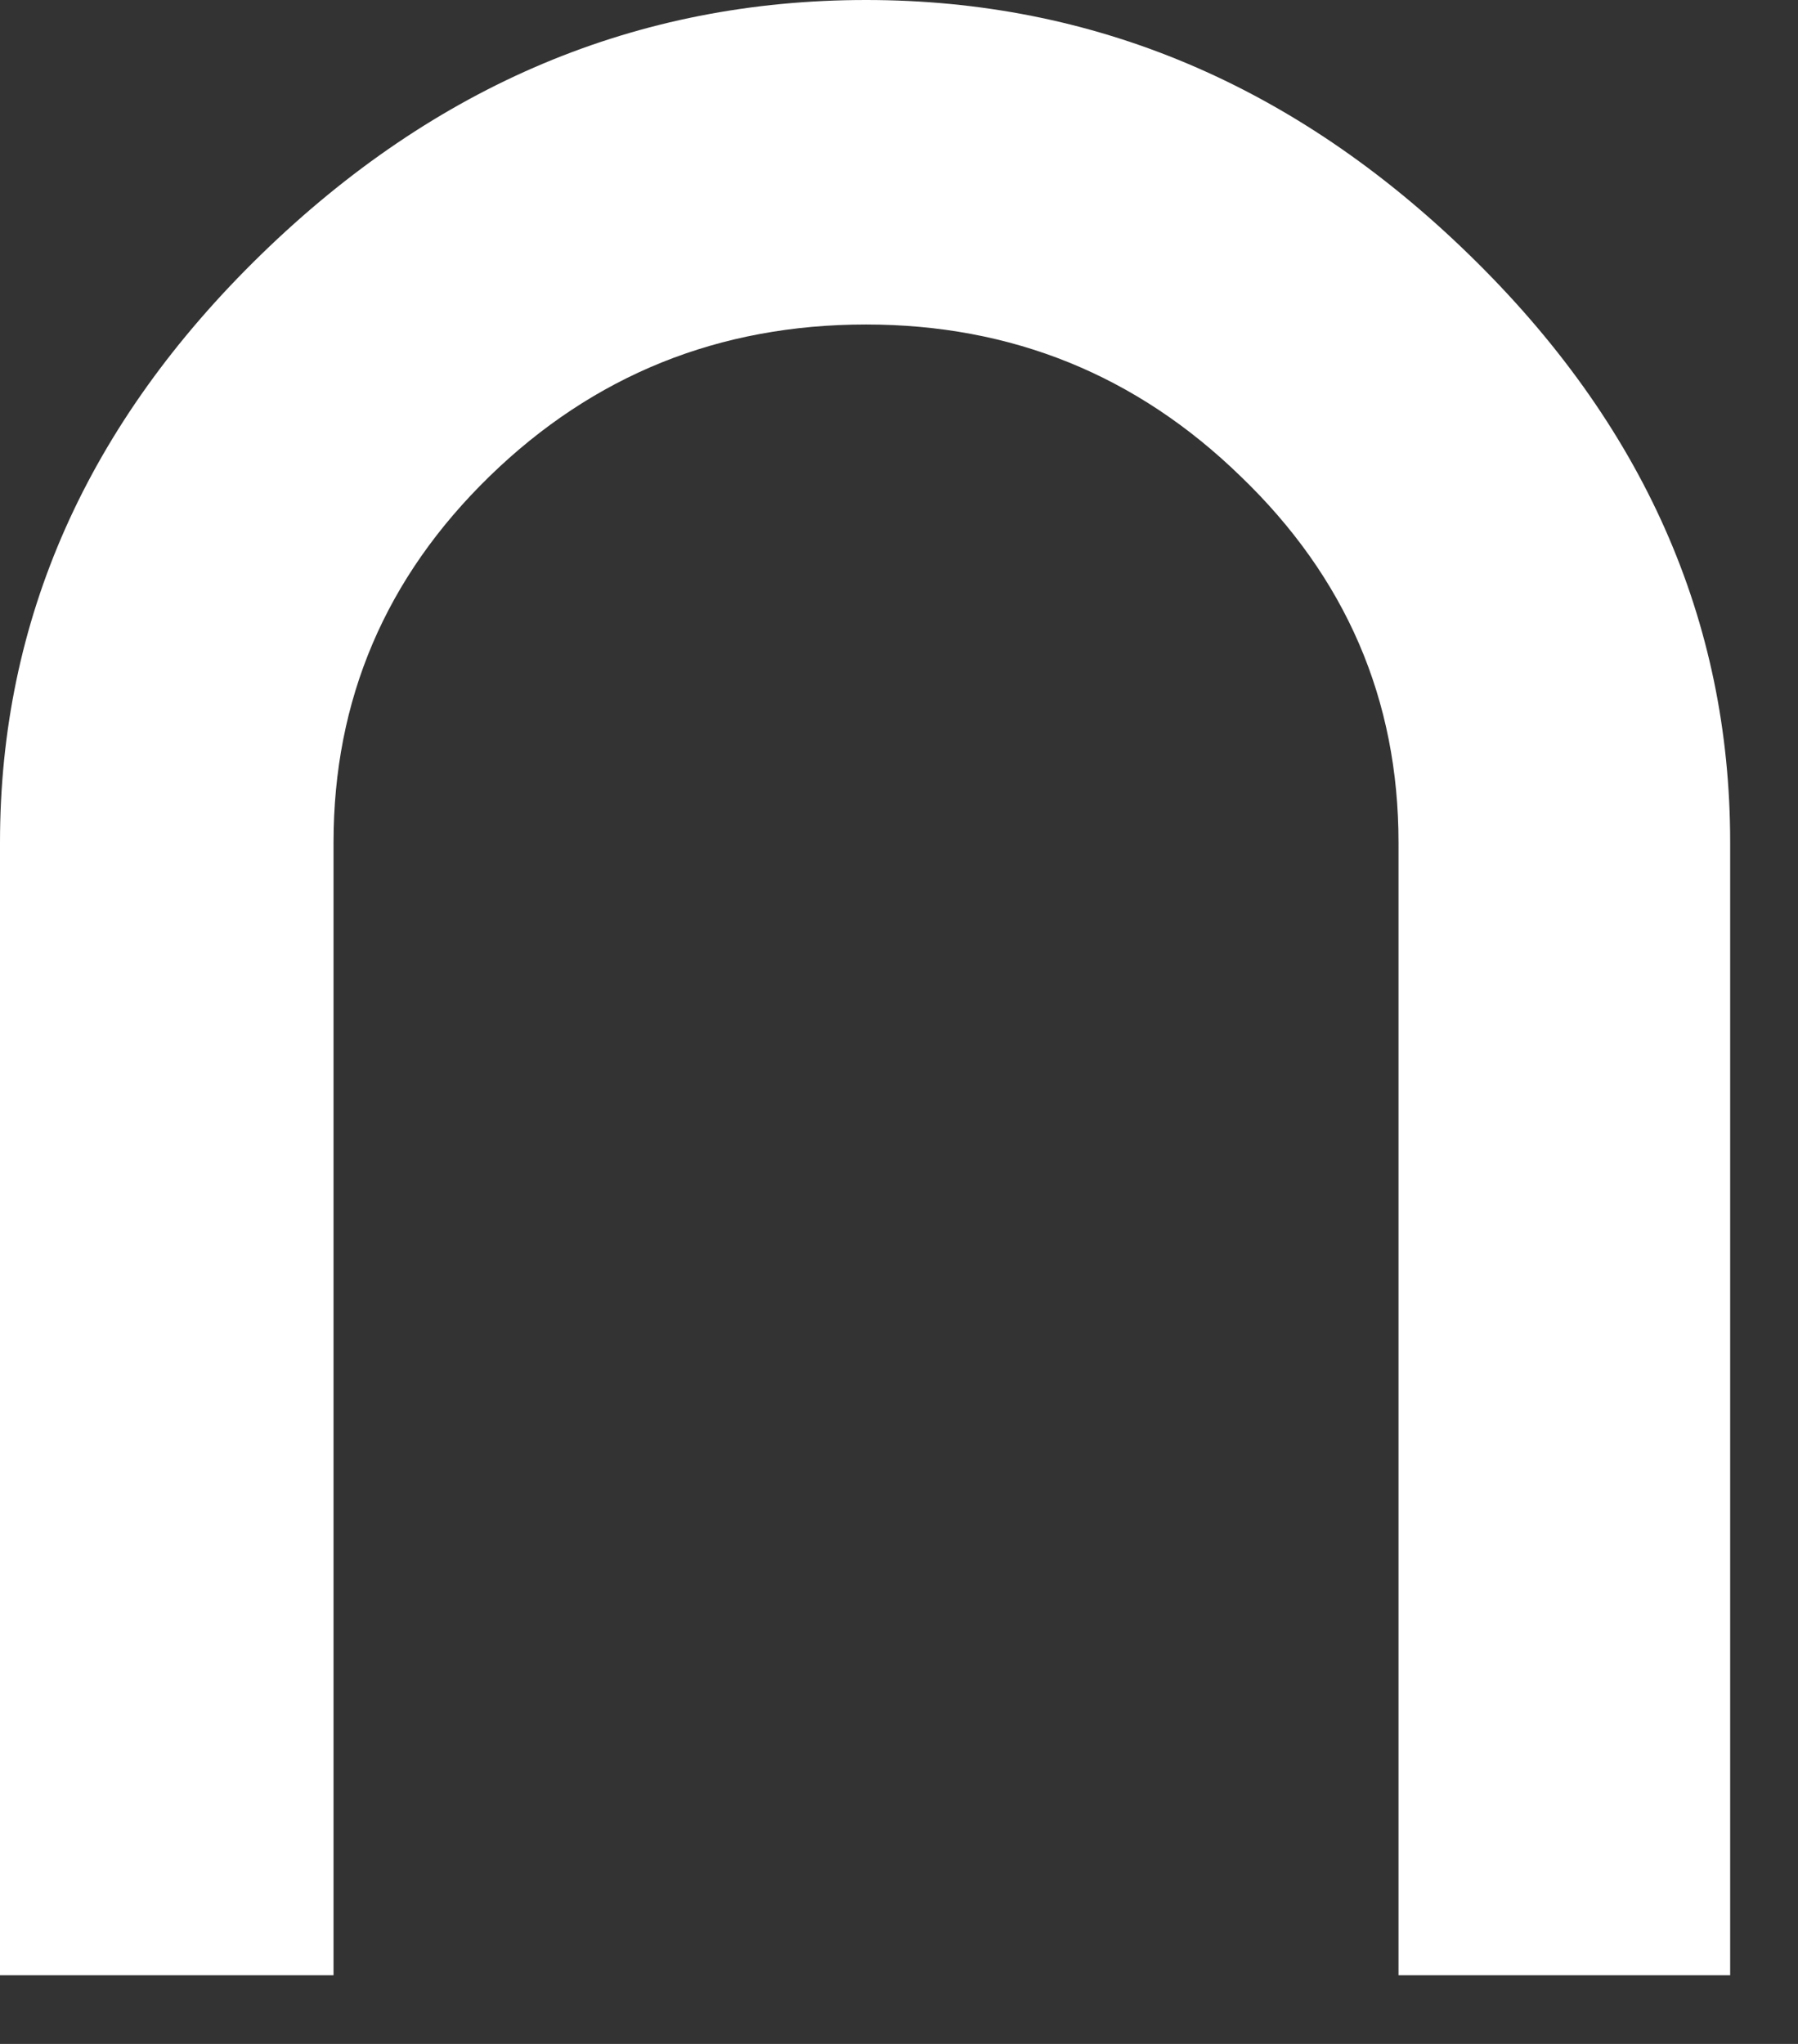 <?xml version="1.0" encoding="utf-8"?>
<svg xmlns="http://www.w3.org/2000/svg" fill="none" height="100%" overflow="visible" preserveAspectRatio="none" style="display: block;" viewBox="0 0 22 25" width="100%">
<rect x="0" y="0" width="22" height="25" fill="#333333" stroke="none"/>
<path d="M17.112 24.16V10.305C17.112 8.556 16.468 7.063 15.179 5.825C13.906 4.588 12.379 3.969 10.597 3.969C8.799 3.969 7.263 4.588 5.991 5.825C4.718 7.063 4.081 8.556 4.081 10.305V24.16H0V10.305C0 7.581 1.066 5.183 3.198 3.11C5.33 1.037 7.796 0 10.597 0C13.381 0 15.839 1.037 17.971 3.11C20.104 5.183 21.17 7.581 21.17 10.305V24.16H17.112Z" fill="white" id="Vector"/>
</svg>